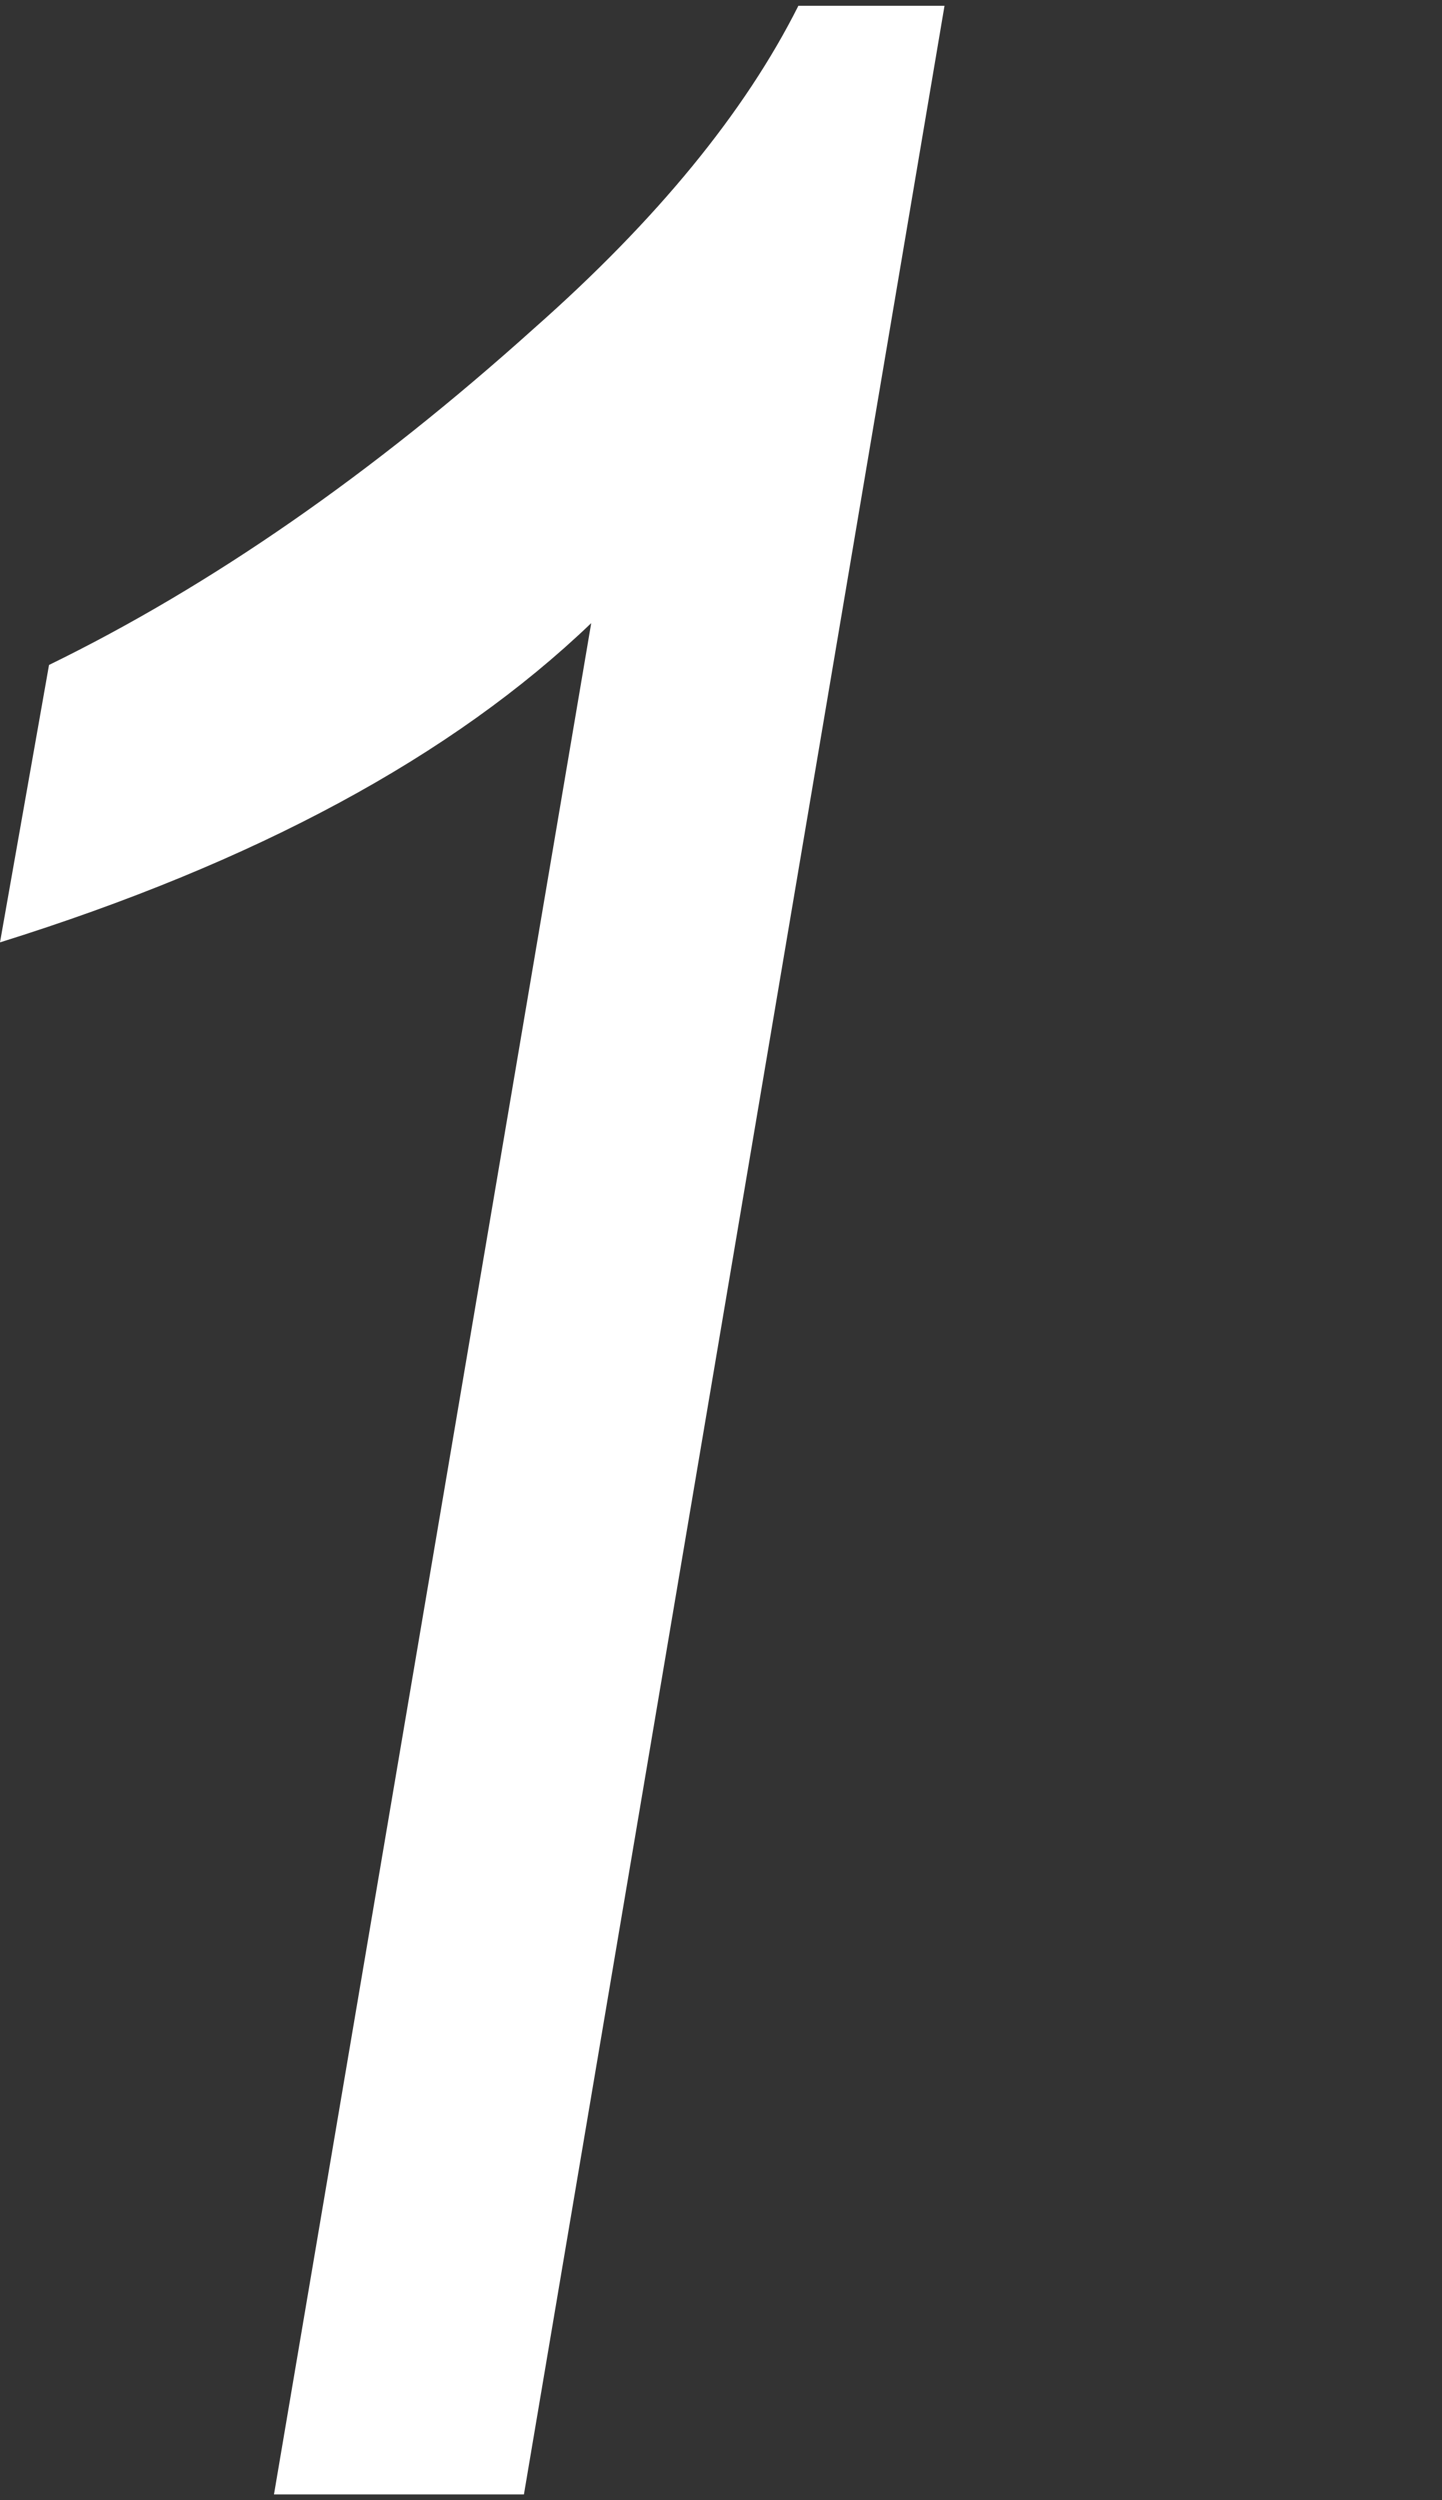 <?xml version="1.0" encoding="UTF-8"?><svg id="_レイヤー_2" xmlns="http://www.w3.org/2000/svg" viewBox="0 0 30 52"><rect x="0" y="0" width="30" height="52" fill="#333333" stroke="none"/><defs><style>.cls-1{fill:#fff;}.cls-2{fill:none;}</style></defs><g id="_文字"><path class="cls-1" d="M5.7,51.88L12.3,12.96c-2.89,2.77-6.99,4.98-12.3,6.64l1.02-5.77c3.36-1.64,6.72-3.97,10.09-7C13.67,4.57,15.5,2.33,16.61,.12h3.04L10.9,51.88H5.7Z"/><rect class="cls-2" width="30" height="52"/></g></svg>